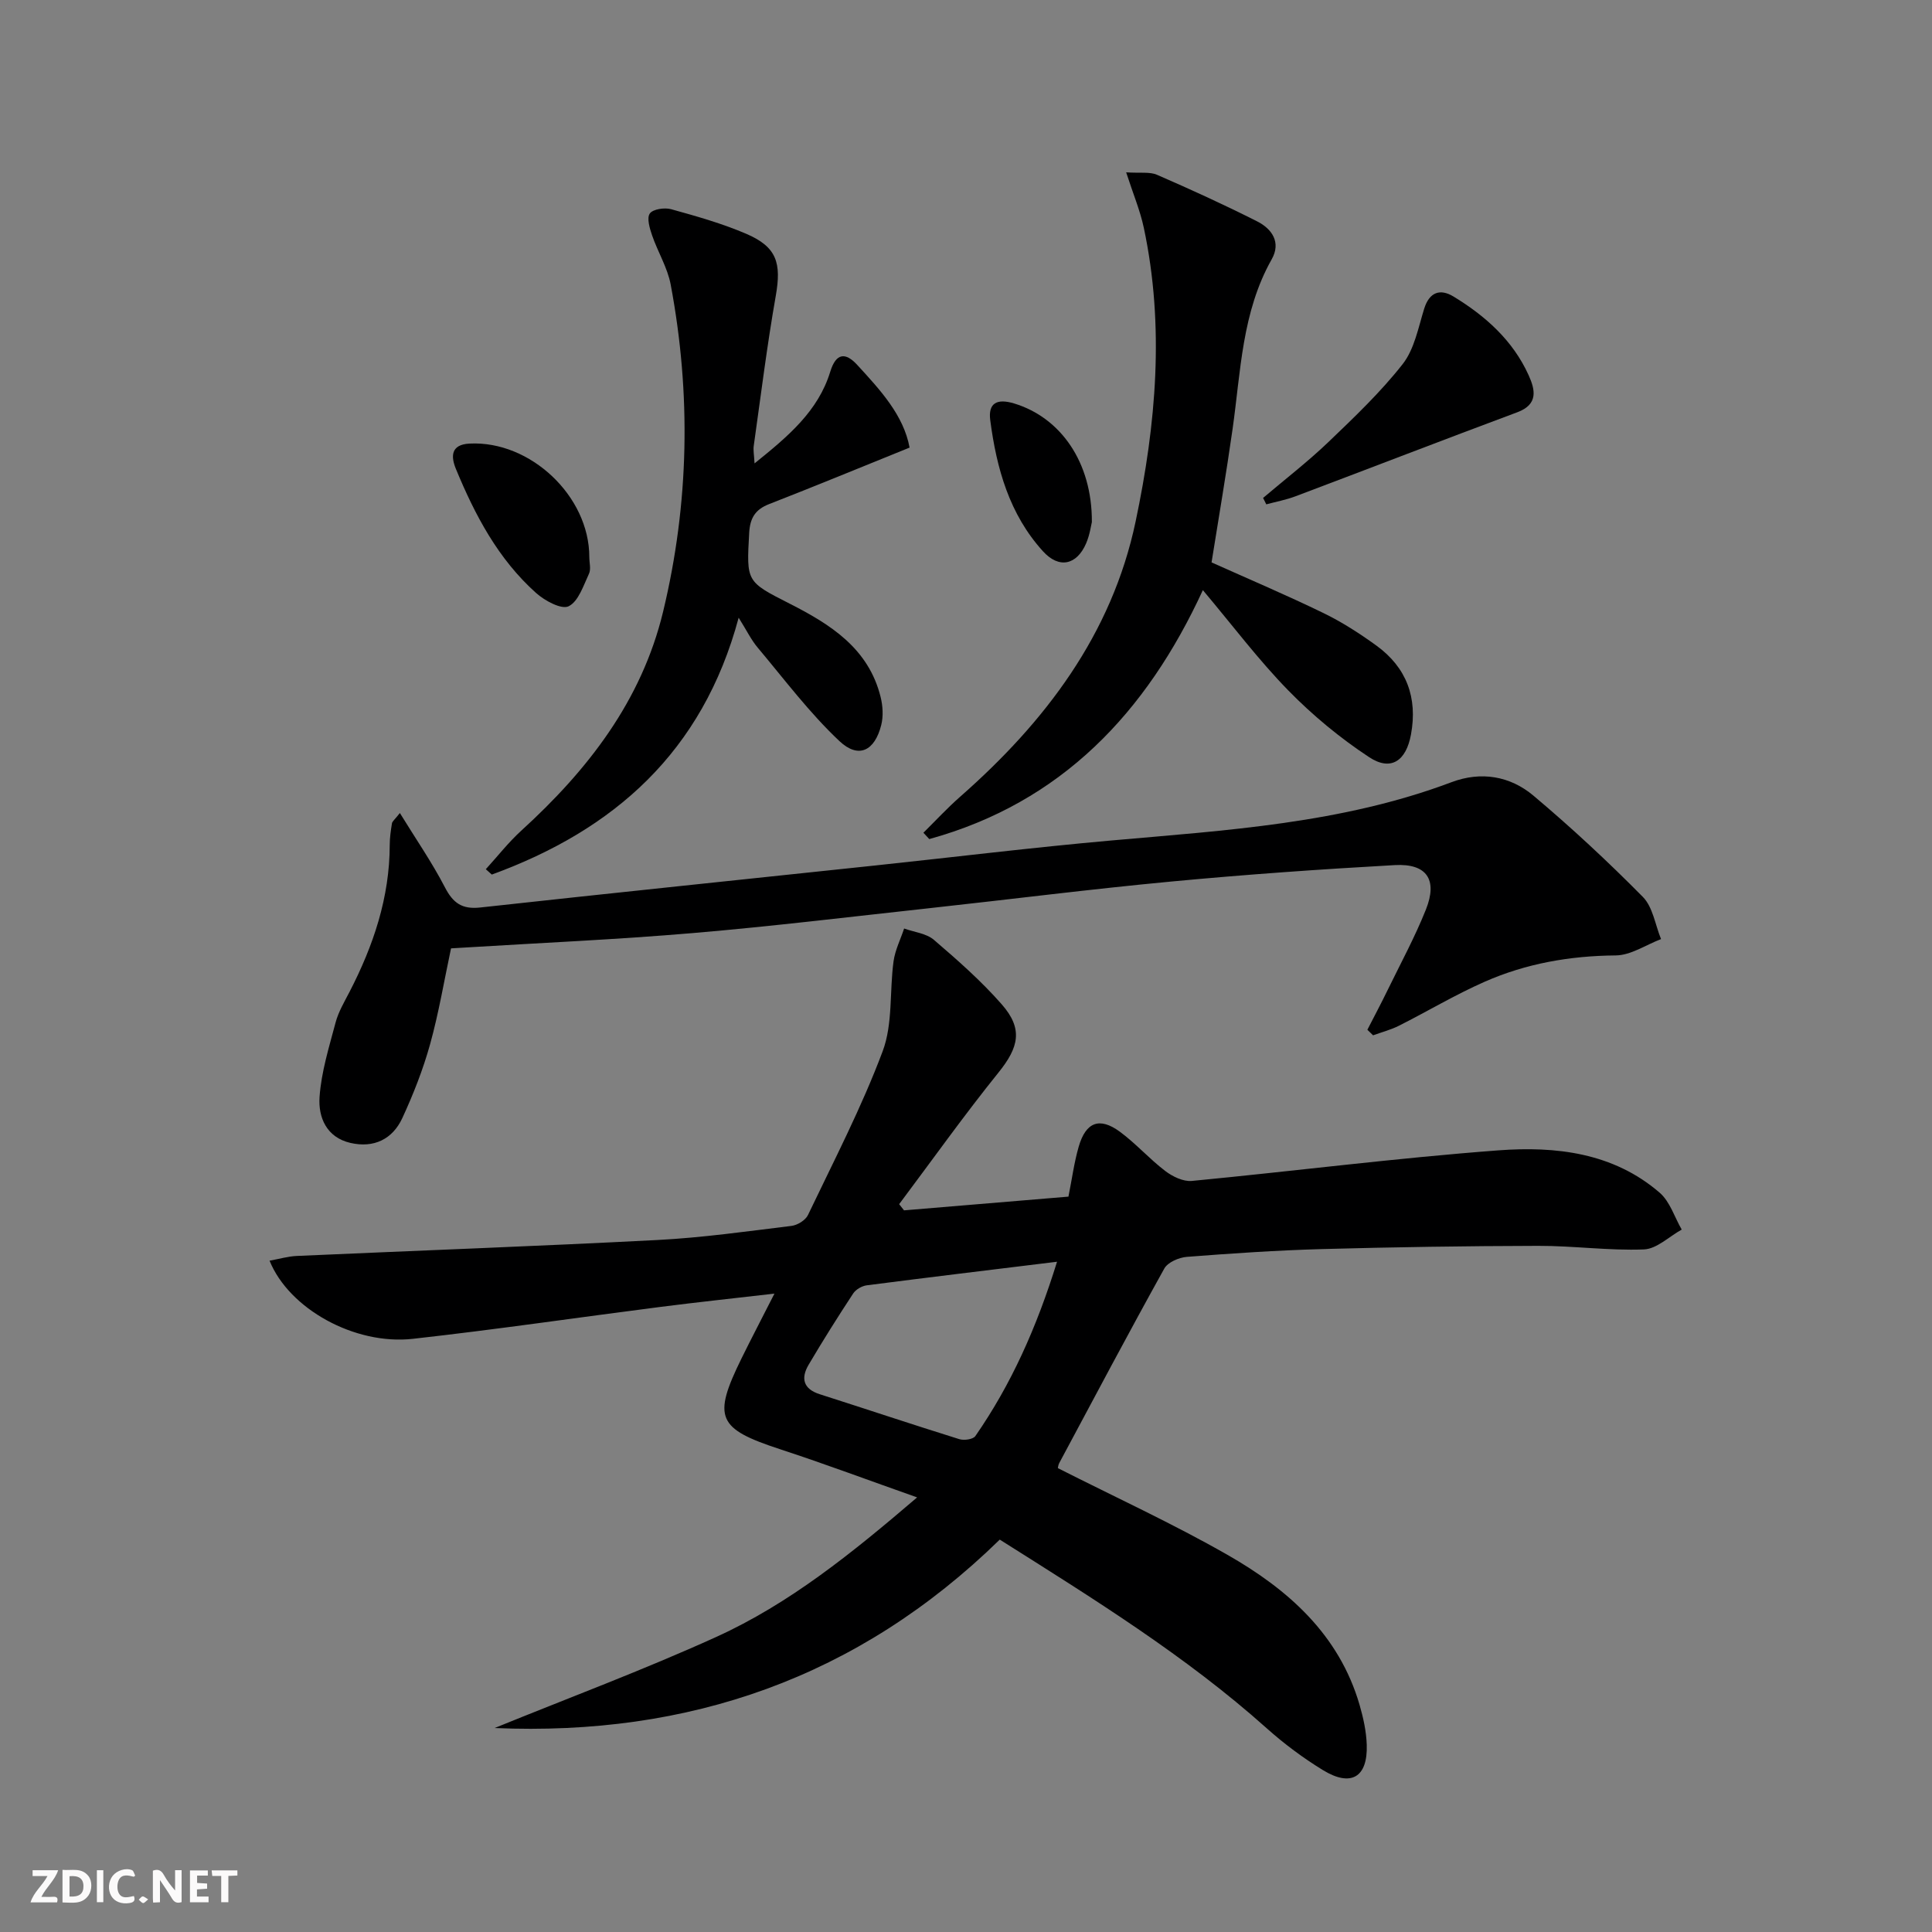 <svg enable-background="new 0 0 400 400" viewBox="0 0 400 400" xmlns="http://www.w3.org/2000/svg"><rect x="0" y="0" width="400" height="400" fill="#808080" stroke="none"/><g fill="#fbfafa"><path d="m37.59 393.81c-.92.31-1.52.05-2-.78-.7-1.2-1.52-2.34-2.47-3.78v4.59c-.55.03-.95.05-1.41.07-.03-.37-.06-.64-.06-.91 0-1.91 0-3.81 0-5.7 1.13-.41 1.77-.03 2.29.91.62 1.11 1.38 2.14 2.31 3.19v-4.2h1.35v6.61z"/><path d="m12.94 393.88v-6.75c1.9.19 3.93-.54 5.37 1.29.8 1.01.78 2.88.03 3.97-1.37 1.97-3.4 1.51-5.4 1.49m1.45-1.22c2.04.12 2.92-.58 2.89-2.21-.03-1.51-.98-2.19-2.89-2z"/><path d="m11.81 393.87h-5.49c.68-2.18 2.47-3.48 3.51-5.45h-3.08v-1.21h5.29c-.71 2.13-2.44 3.48-3.47 5.51.86 0 1.63.04 2.39-.01.79-.05 1.14.21.85 1.16"/><path d="m39.33 393.86v-6.61h3.7v1.07h-2.22v1.52c.68.04 1.34.09 2.07.13v1.07c-.72.05-1.38.09-2.1.14v1.48h2.4v1.19h-3.85z"/><path d="m27.71 388.56c-1.15-.3-2.46-.61-3.1.64-.37.73-.41 1.93-.06 2.67.63 1.35 1.99.93 3.17.68.35.94-.01 1.32-.93 1.46-1.62.25-3.05-.27-3.76-1.48-.73-1.25-.6-3.03.31-4.17.88-1.11 2.71-1.7 4-1.16.32.13.44.74.65 1.12-.1.08-.19.16-.28.24"/><path d="m49.15 387.24v1.07c-.59.02-1.17.05-1.87.08v5.44h-1.48v-5.44h-1.85c-.05-.4-.08-.73-.13-1.15z"/><path d="m20.06 387.21h1.33v6.62h-1.33z"/><path d="m30.68 393.25c-.49.38-.8.79-1.05.76-.32-.05-.6-.45-.9-.7.26-.24.51-.64.8-.67.29-.04.62.3 1.15.61"/></g><path d="m206.99 318.76c-29.35 28.66-64.43 40.73-104.59 39.01 15.3-6.23 30.8-12.01 45.83-18.83 15.25-6.92 28.22-17.43 41.65-28.92-9.95-3.51-19.08-6.93-28.33-9.96-13.01-4.26-14.08-6.51-8.02-18.83 2.05-4.16 4.2-8.27 6.81-13.4-8.31.96-15.92 1.77-23.51 2.74-17.12 2.19-34.21 4.71-51.36 6.62-12.01 1.34-25.63-6.19-29.66-16.18 1.98-.35 3.8-.9 5.65-.98 24.89-1.11 49.78-2.01 74.66-3.3 9.27-.48 18.51-1.79 27.74-2.92 1.24-.15 2.91-1.17 3.42-2.25 5.36-11.22 11.12-22.31 15.47-33.92 2.13-5.68 1.4-12.4 2.25-18.61.32-2.32 1.44-4.53 2.19-6.79 2.08.75 4.59 1 6.16 2.34 4.91 4.21 9.81 8.52 14.06 13.37 4.46 5.08 3.51 8.9-.67 14.09-7.14 8.86-13.75 18.16-20.58 27.27.34.43.67.85 1.01 1.28 11.3-.94 22.6-1.88 34.04-2.84.72-3.58 1.17-7.03 2.12-10.33 1.47-5.11 4.31-6.2 8.51-3.12 3.33 2.45 6.12 5.63 9.41 8.14 1.51 1.15 3.73 2.23 5.51 2.06 21.16-2.03 42.26-4.74 63.45-6.33 11.85-.89 23.8.46 33.41 8.77 2.13 1.84 3.07 5.05 4.56 7.63-2.6 1.44-5.16 4-7.82 4.11-7.28.28-14.6-.76-21.9-.74-14.95.03-29.91.26-44.86.67-9.3.26-18.6.89-27.88 1.61-1.64.13-3.94 1.12-4.66 2.41-7.41 13.34-14.55 26.82-21.75 40.27-.23.42-.26.95-.29 1.06 11.8 5.98 23.74 11.46 35.11 17.95 12.51 7.14 23.1 16.46 27.35 31.05.78 2.69 1.4 5.51 1.49 8.29.22 6.74-3.27 8.8-9.11 5.21-4.09-2.51-8.01-5.43-11.59-8.63-16.8-15.02-35.89-26.83-55.28-39.07zm11.86-57.53c-13.8 1.69-26.6 3.23-39.39 4.88-1.01.13-2.26.85-2.81 1.68-3.19 4.85-6.28 9.76-9.23 14.76-1.64 2.78-1.15 5.01 2.3 6.11 9.64 3.08 19.24 6.29 28.89 9.3.98.31 2.86.05 3.33-.64 7.4-10.68 12.65-22.37 16.91-36.09z" fill="#000001"/><path d="m283.1 213.2c1.41-2.75 2.86-5.47 4.21-8.25 2.69-5.52 5.64-10.95 7.91-16.64 2.47-6.19.18-9.57-6.46-9.2-15.43.86-30.85 1.95-46.23 3.4-16.7 1.57-33.34 3.69-50.01 5.51-16.34 1.78-32.67 3.77-49.05 5.16-15.72 1.34-31.5 2.03-47.25 3-.82.05-1.64.1-2.84.17-1.42 6.66-2.53 13.34-4.33 19.83-1.45 5.23-3.47 10.36-5.75 15.3-2.03 4.39-5.9 6.26-10.74 5.15-4.97-1.14-6.69-5.31-6.4-9.5.36-5.2 1.97-10.34 3.32-15.43.59-2.22 1.82-4.28 2.89-6.35 4.93-9.55 8.3-19.51 8.32-30.41 0-1.49.22-2.99.46-4.47.07-.42.57-.78 1.64-2.14 3.3 5.37 6.64 10.2 9.32 15.37 1.69 3.27 3.55 4.6 7.3 4.19 27.22-2.99 54.46-5.8 81.69-8.69 16.34-1.73 32.66-3.74 49.03-5.19 23.81-2.11 47.7-3.52 70.4-12.07 6.11-2.3 12.12-1.27 16.94 2.78 7.87 6.62 15.43 13.65 22.66 20.97 2.08 2.1 2.56 5.78 3.77 8.74-3.13 1.19-6.24 3.35-9.38 3.38-9.48.08-18.57 1.67-27.16 5.46-6.06 2.67-11.78 6.1-17.71 9.09-1.69.85-3.57 1.34-5.37 1.99-.4-.38-.79-.77-1.18-1.15z" fill="#000001"/><path d="m191.18 172.41c2.52-2.49 4.93-5.1 7.59-7.44 17.64-15.5 31.43-33.64 36.35-57.01 4.23-20.07 6.03-40.43 1.69-60.82-.77-3.6-2.23-7.06-3.65-11.46 2.92.2 4.88-.15 6.39.51 6.99 3.04 13.94 6.21 20.74 9.65 3.05 1.54 4.99 4.34 3 7.85-6.18 10.95-6.4 23.2-8.1 35.15-1.3 9.17-2.87 18.31-4.35 27.6 7.76 3.48 15.54 6.78 23.13 10.47 3.86 1.87 7.53 4.24 11.01 6.76 6.23 4.53 8.55 10.77 7.15 18.39-1 5.48-4.15 7.68-8.67 4.7-6.03-3.97-11.72-8.68-16.76-13.84-6.14-6.29-11.46-13.37-17.66-20.74-11.67 25.34-29.27 43.98-56.64 51.54-.4-.43-.81-.87-1.22-1.31z" fill="#000001"/><path d="m156.22 95.94c6.97-5.61 13.16-10.8 15.67-18.97 1.21-3.94 3.16-4.06 5.58-1.43 4.78 5.2 9.62 10.43 10.85 17.13-10.09 4.08-19.55 7.98-29.09 11.7-2.89 1.13-3.95 2.91-4.12 5.97-.56 10.13-.63 10.06 8.4 14.65 8.44 4.29 16.32 9.25 18.81 19.31.46 1.85.59 3.99.13 5.81-1.34 5.35-4.69 7.05-8.64 3.34-6.22-5.85-11.42-12.8-16.94-19.37-1.35-1.6-2.28-3.56-3.94-6.19-7.47 27.84-25.84 43.96-51.11 53.18-.41-.37-.82-.74-1.24-1.11 2.43-2.66 4.67-5.54 7.32-7.96 13.79-12.56 24.93-26.87 29.39-45.37 5.4-22.42 5.82-45.06 1.57-67.71-.66-3.51-2.67-6.75-3.85-10.19-.5-1.46-1.14-3.58-.47-4.53.65-.91 3.04-1.26 4.4-.89 5.27 1.46 10.58 2.96 15.59 5.11 6.32 2.72 7.28 6.05 6.08 12.86-1.81 10.28-3.09 20.65-4.55 30.99-.14.91.06 1.86.16 3.67z" fill="#000001"/><path d="m261.51 103.09c4.51-3.83 9.22-7.46 13.49-11.54 5.38-5.15 10.83-10.34 15.41-16.17 2.42-3.09 3.23-7.53 4.45-11.46 1.09-3.5 3.34-4.18 6.05-2.54 6.62 4.02 12.32 9.1 15.58 16.31 1.33 2.95 2.08 6.01-2.34 7.66-15.35 5.72-30.62 11.63-45.95 17.41-1.94.73-4.02 1.12-6.03 1.66-.22-.44-.44-.89-.66-1.33z" fill="#000001"/><path d="m122.01 115.33c0 1.16.38 2.51-.07 3.46-1.15 2.45-2.18 5.73-4.21 6.73-1.48.73-4.94-1.14-6.73-2.74-7.85-7.01-12.67-16.14-16.62-25.72-1.01-2.46-1.14-5.02 2.83-5.22 12.58-.65 24.81 10.88 24.8 23.49z" fill="#000001"/><path d="m226.06 108.09c-.16.62-.42 2.62-1.19 4.41-1.96 4.52-5.62 5.29-8.93 1.64-6.96-7.65-9.62-17.19-10.92-27.14-.46-3.54 1.37-4.56 4.97-3.46 9.59 2.92 16.13 12.14 16.07 24.55z" fill="#000001"/></svg>